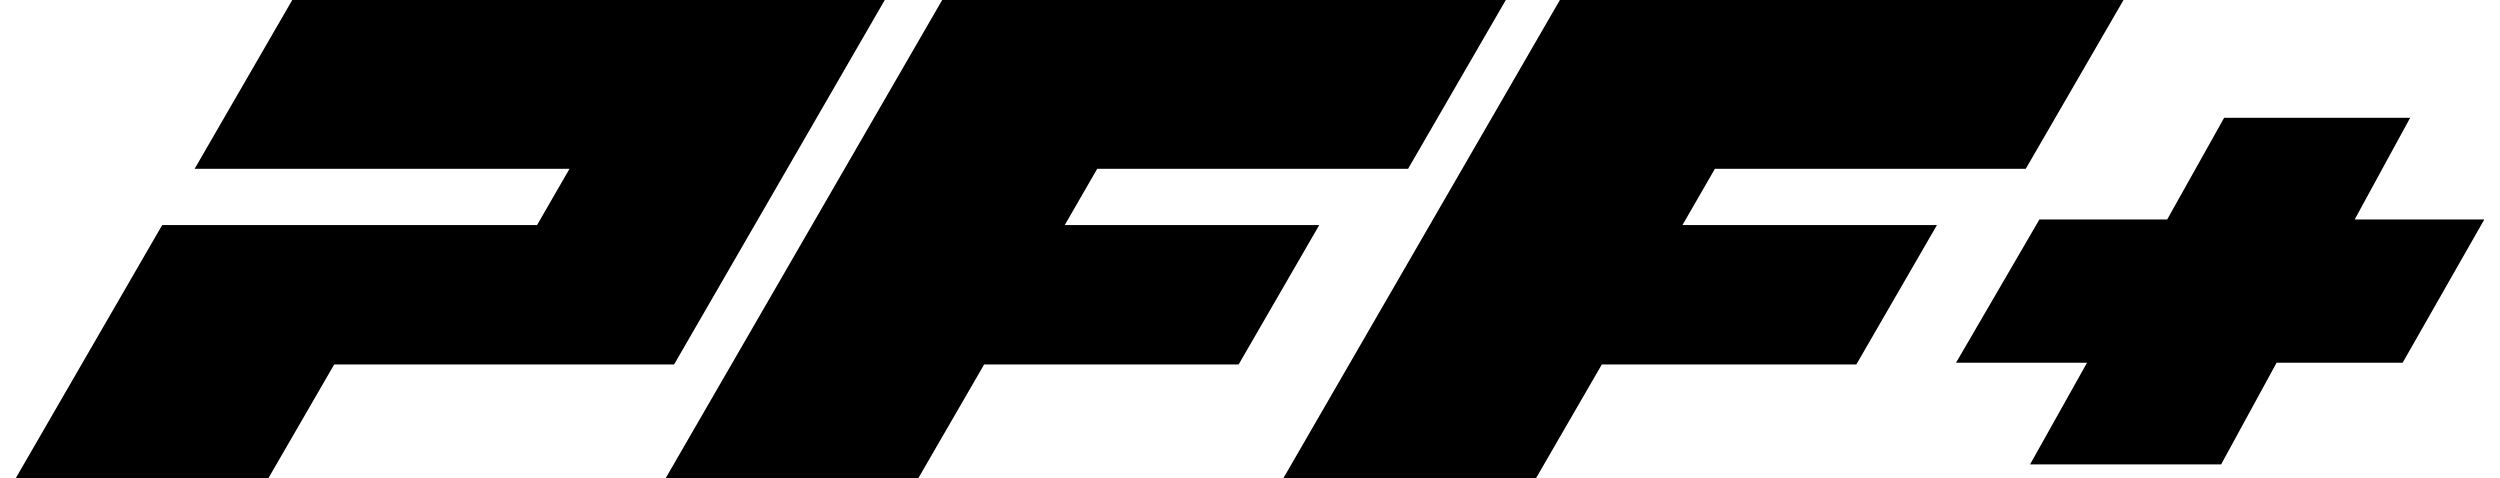 <svg width="115" height="22" viewBox="0 0 115 22" fill="none" xmlns="http://www.w3.org/2000/svg">
<g clip-path="url(#clip0_1505_938)">
<path d="M59.033 22H70.655L73.684 16.766H85.391L89.1 10.352H77.393L78.886 7.764H93.186L97.682 0H71.755L59.033 22Z" fill="black"/>
<path d="M30.619 22H42.241L45.27 16.766H56.977L60.686 10.352H48.979L50.472 7.764H64.772L69.268 0H43.341L30.619 22Z" fill="black"/>
<path d="M13.444 0L8.954 7.764H26.198L24.705 10.352H7.461L0.723 22H12.344L15.373 16.766H31.007L40.7 0H13.444Z" fill="black"/>
<path d="M114.278 10.096H108.315L110.866 5.42H102.31L99.691 10.096H93.813L89.977 16.686H96.003L93.383 21.362H102.172L104.723 16.686H110.521L114.278 10.096Z" fill="black"/>
</g>
<defs>
<clipPath id="clip0_1505_938">
<rect width="113.555" height="22" fill="white" transform="translate(0.723)"/>
</clipPath>
</defs>
</svg>
